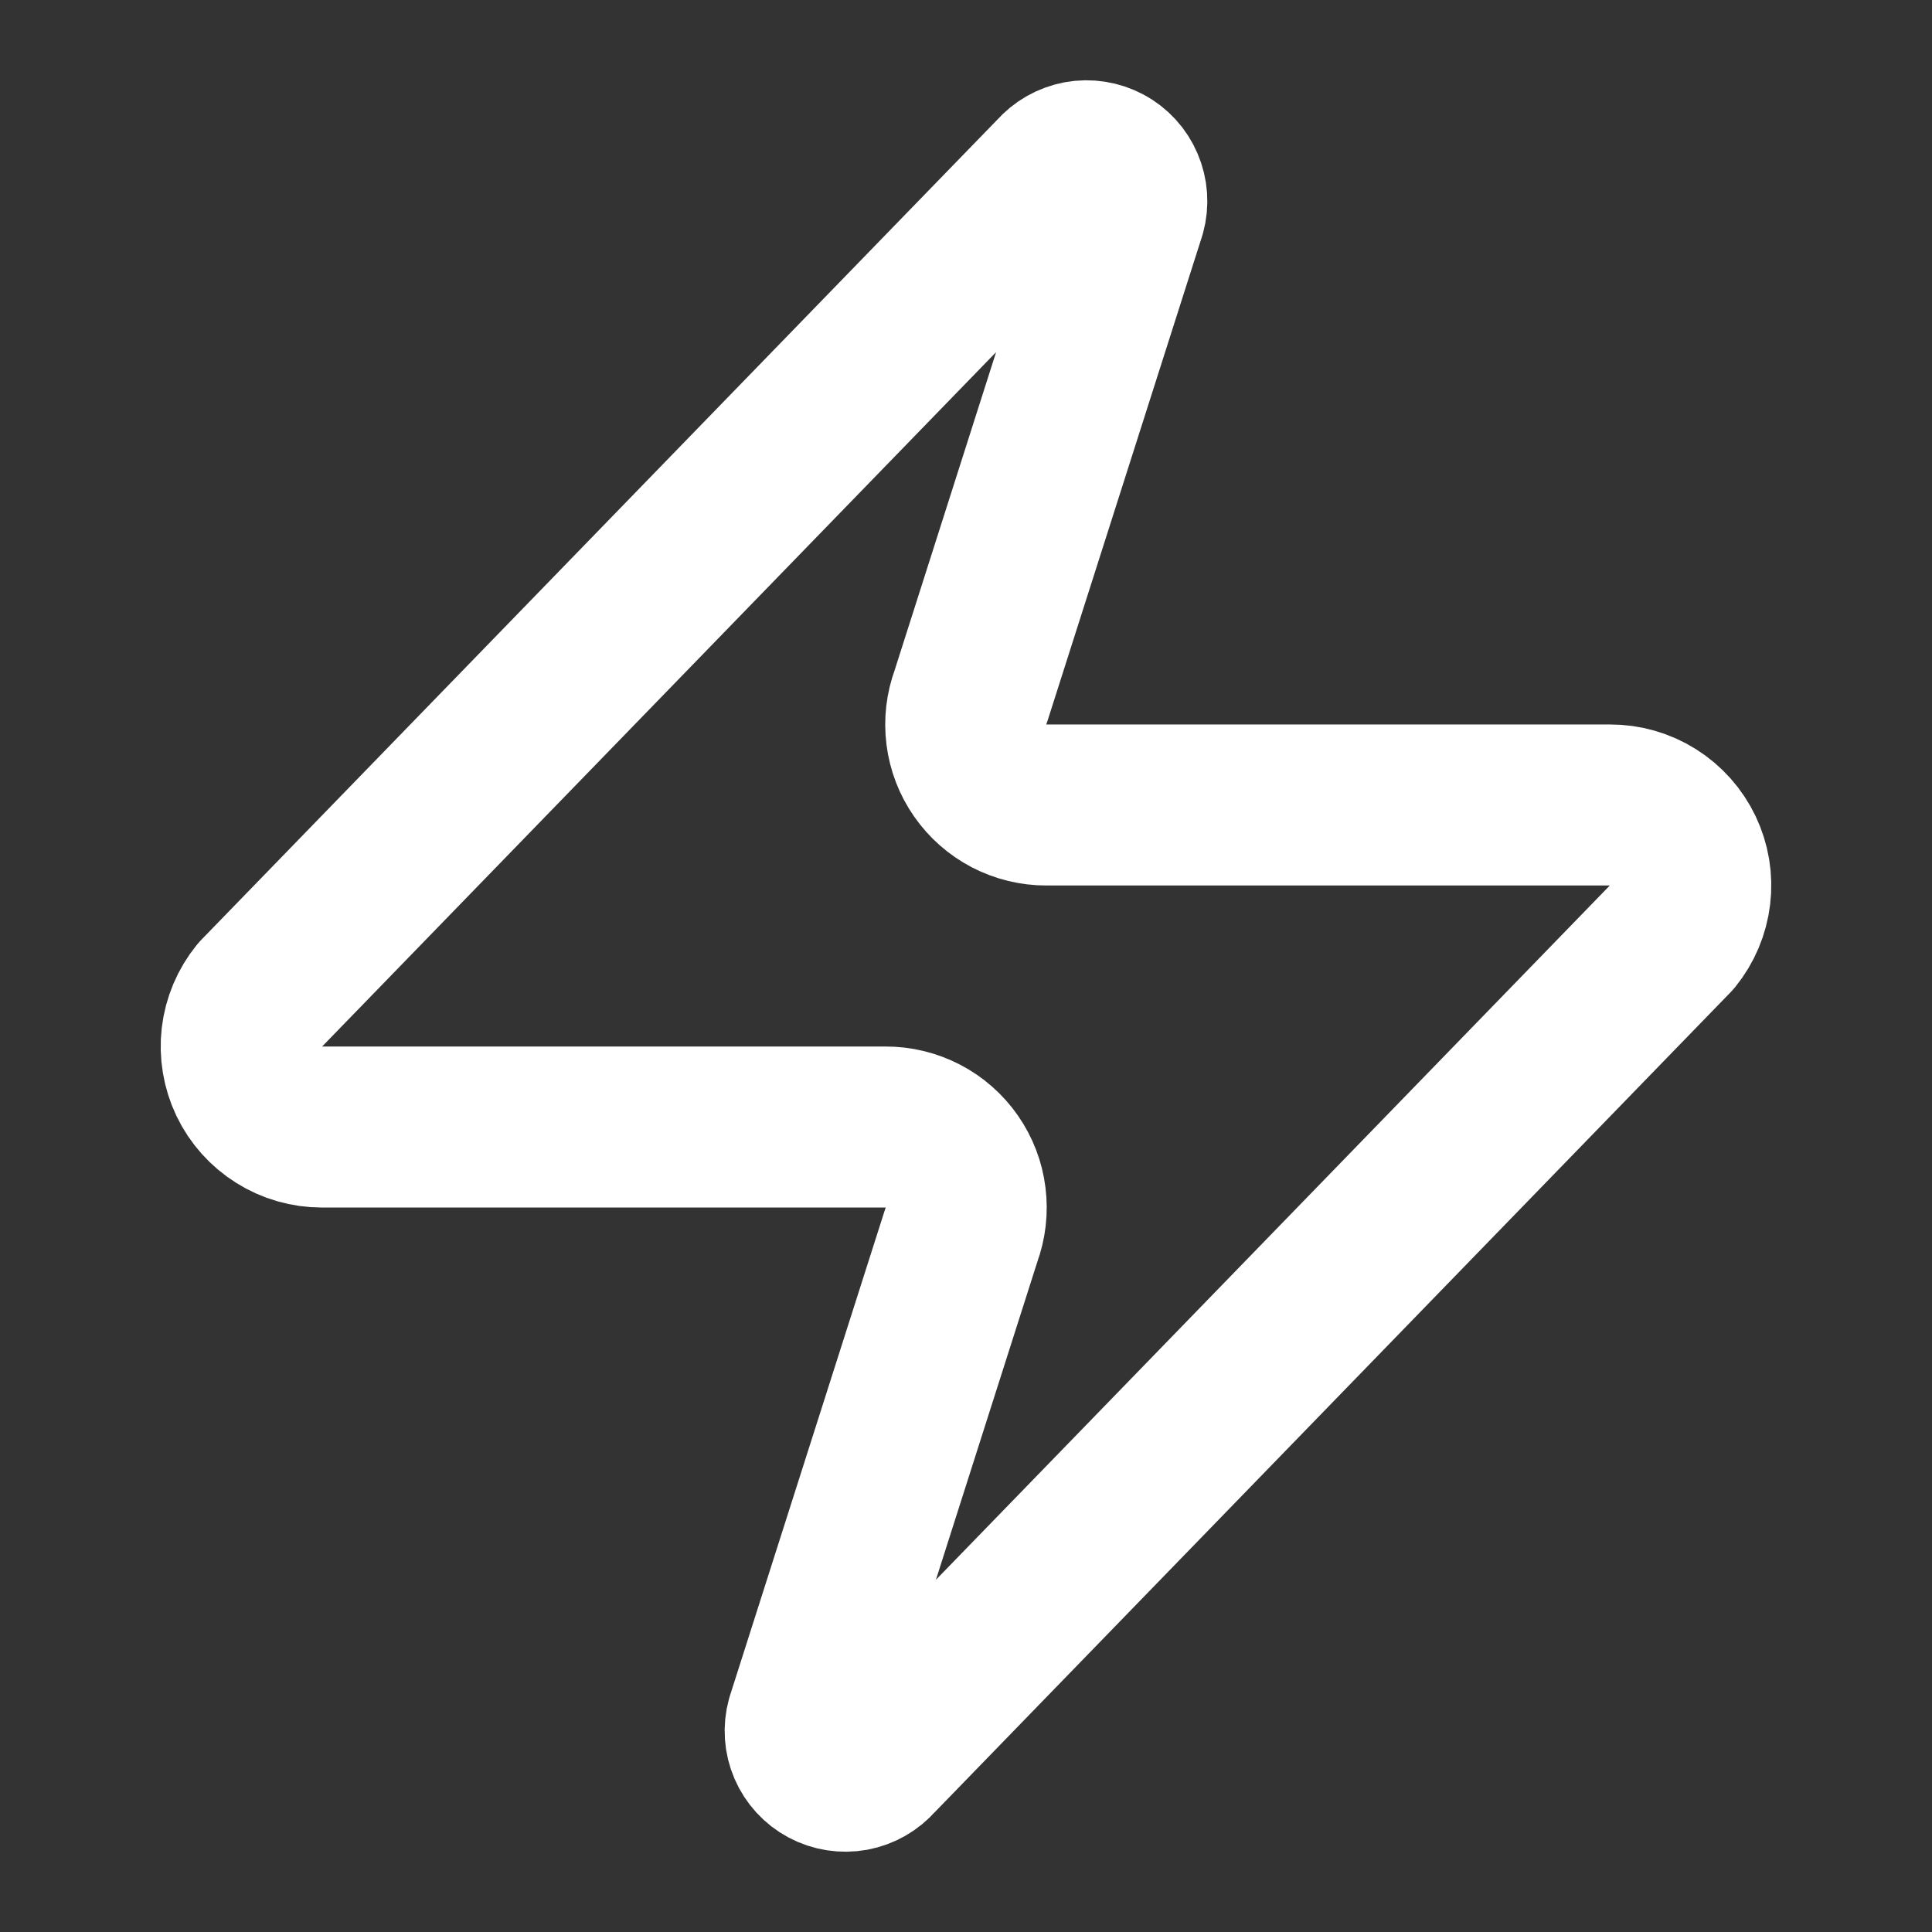 <svg width="32" height="32" viewBox="0 0 32 32" fill="none" xmlns="http://www.w3.org/2000/svg">
<rect x="0" y="0" width="32" height="32" fill="#333333" stroke="none"/>
<path d="M5.333 18.667C5.081 18.667 4.833 18.597 4.62 18.462C4.406 18.328 4.235 18.136 4.126 17.909C4.017 17.681 3.975 17.427 4.004 17.177C4.034 16.926 4.134 16.689 4.293 16.493L17.493 2.893C17.592 2.779 17.727 2.702 17.876 2.674C18.024 2.647 18.178 2.671 18.311 2.742C18.445 2.813 18.55 2.928 18.609 3.067C18.669 3.206 18.68 3.361 18.64 3.507L16.08 11.533C16.004 11.735 15.979 11.953 16.006 12.167C16.033 12.381 16.111 12.585 16.235 12.762C16.358 12.939 16.522 13.083 16.713 13.183C16.905 13.282 17.117 13.334 17.333 13.333H26.666C26.919 13.332 27.166 13.403 27.38 13.537C27.593 13.671 27.765 13.863 27.874 14.091C27.983 14.319 28.025 14.572 27.995 14.823C27.965 15.074 27.865 15.311 27.706 15.507L14.506 29.107C14.407 29.221 14.272 29.298 14.124 29.326C13.975 29.353 13.821 29.329 13.688 29.258C13.555 29.187 13.45 29.072 13.39 28.933C13.33 28.794 13.32 28.639 13.36 28.493L15.92 20.467C15.995 20.265 16.02 20.047 15.993 19.833C15.967 19.619 15.888 19.415 15.765 19.238C15.642 19.061 15.477 18.916 15.286 18.817C15.095 18.718 14.882 18.666 14.666 18.667H5.333Z" stroke="white" stroke-width="2.667" stroke-linecap="round" stroke-linejoin="round"/>
</svg>
